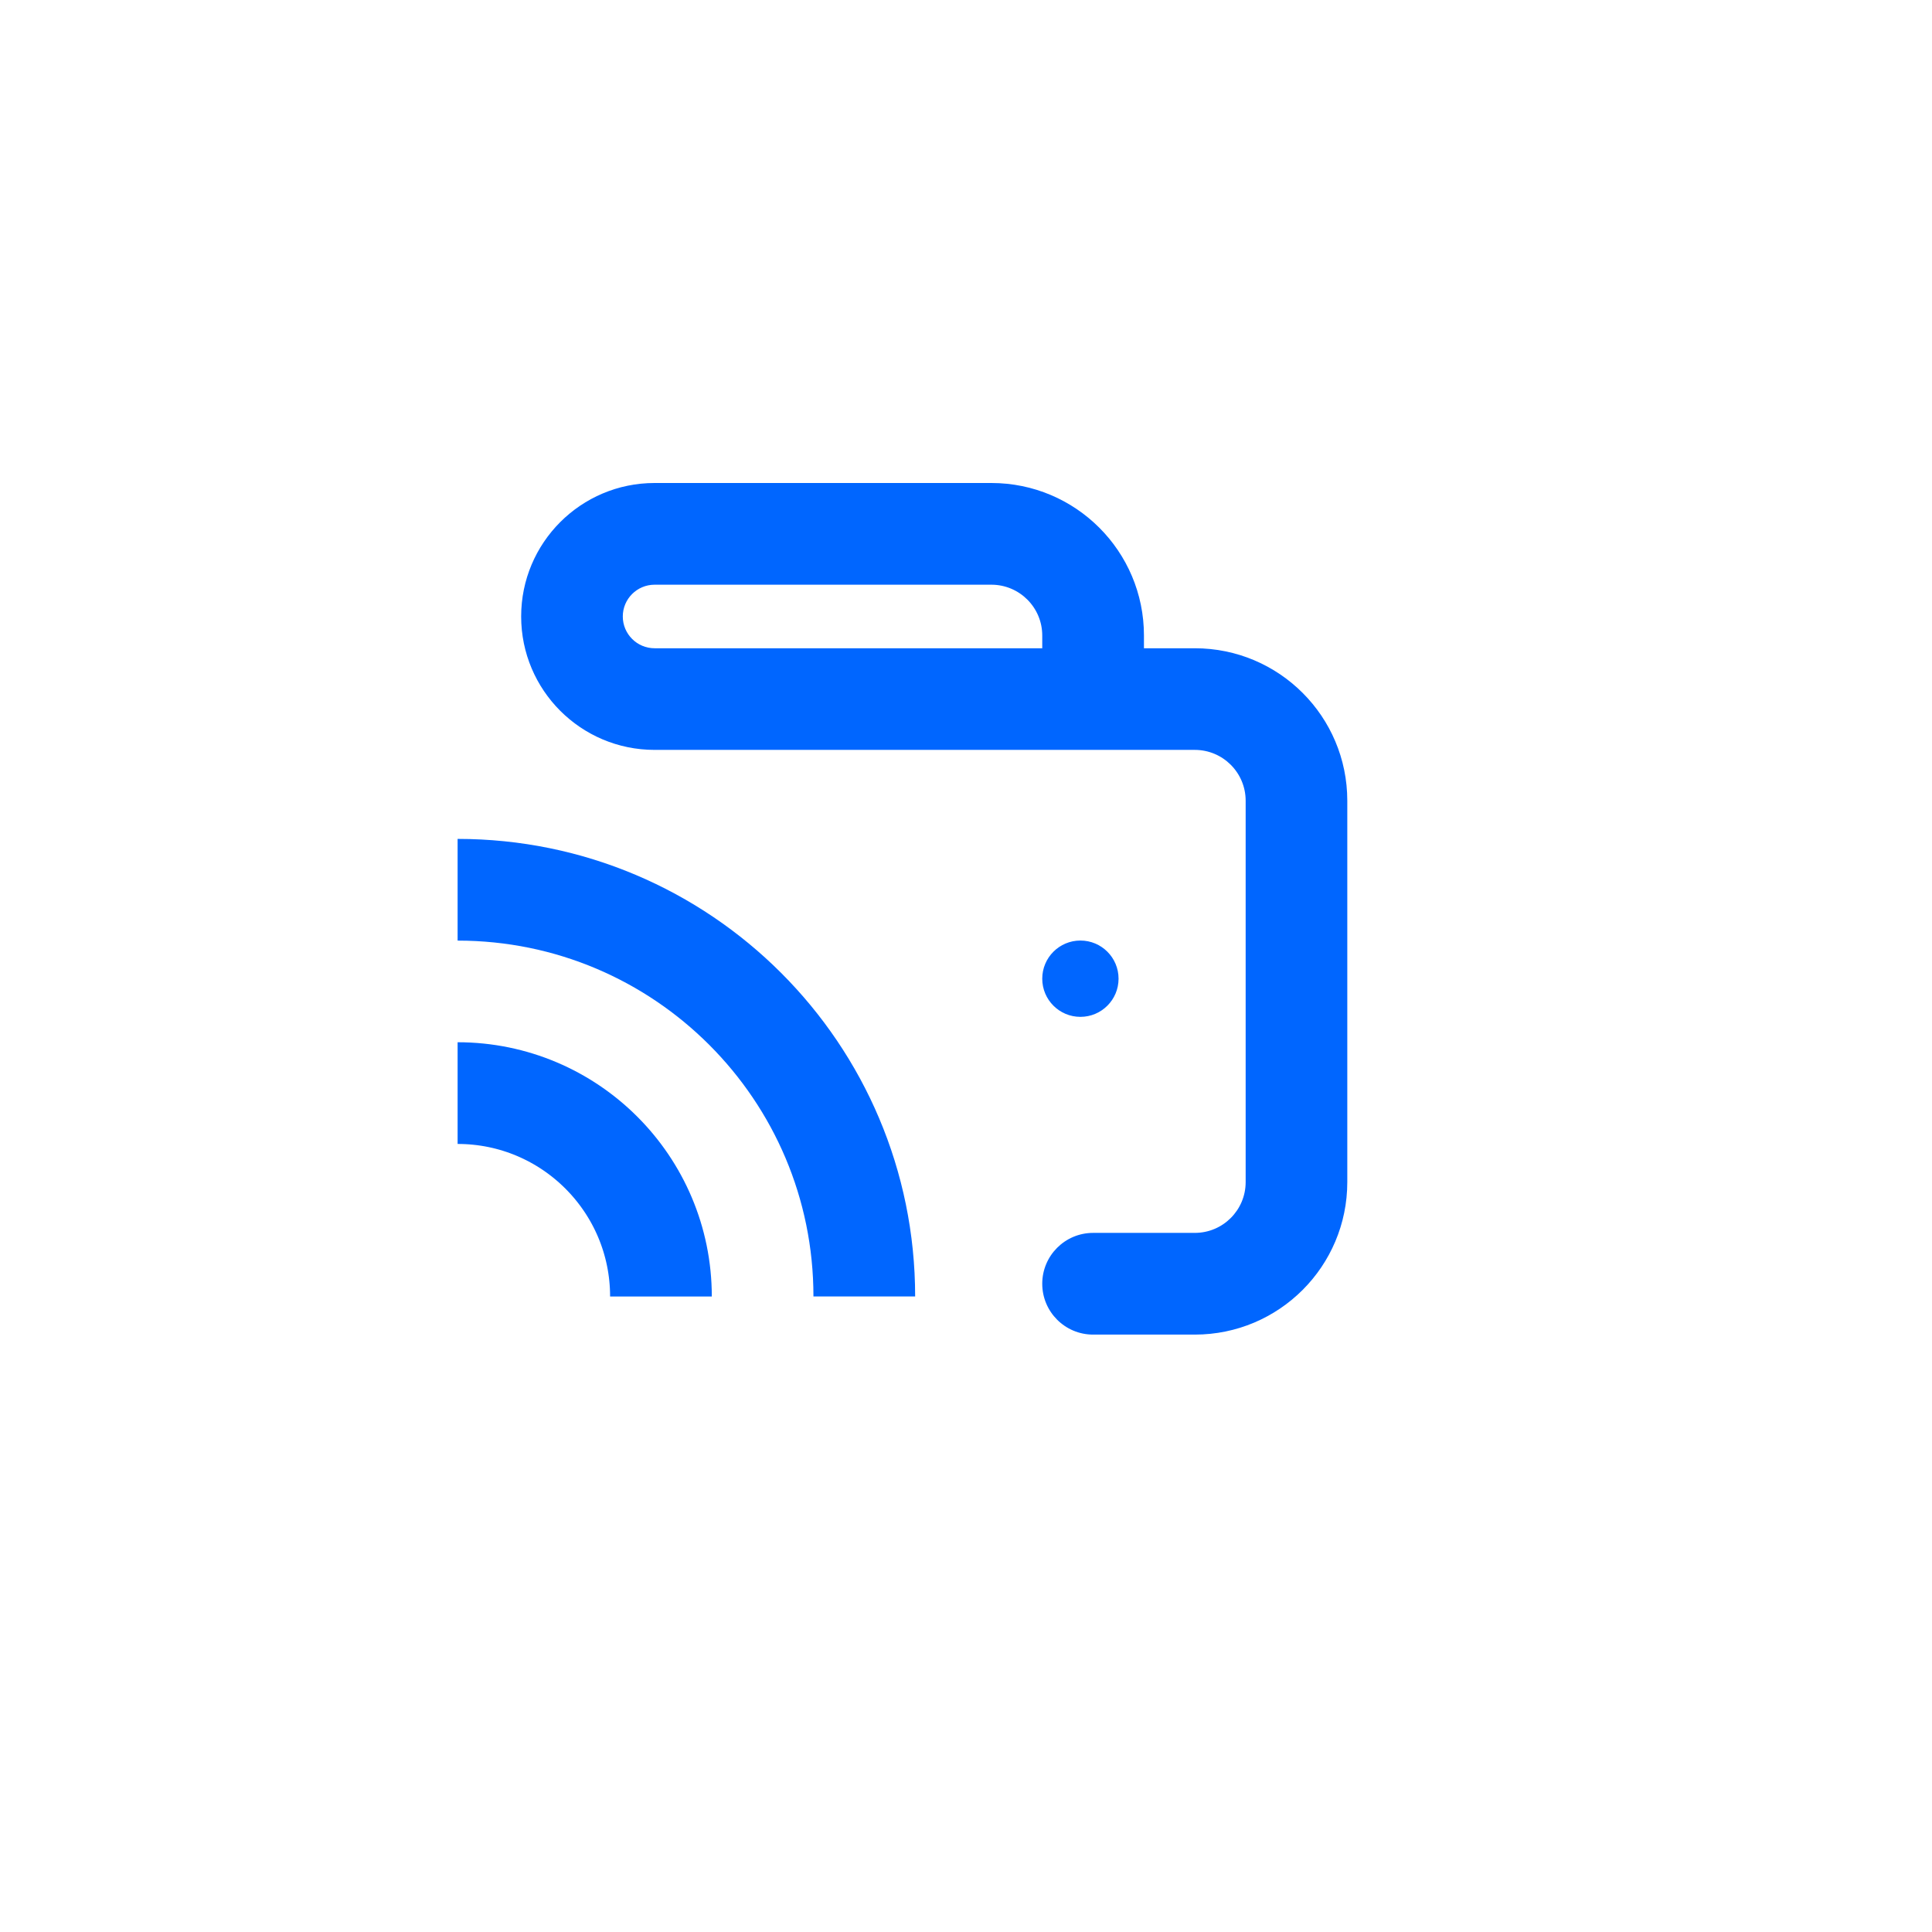 <svg width="28" height="28" viewBox="0 0 28 28" fill="none" xmlns="http://www.w3.org/2000/svg">
<path d="M15.842 17.868C15.435 17.868 15.105 18.198 15.105 18.605C15.105 19.012 15.435 19.342 15.842 19.342V17.868ZM15.105 9.579V10.316H16.579V9.579H15.105ZM15.842 19.342H17.316V17.868H15.842V19.342ZM19.526 17.132V11.605H18.053V17.132H19.526ZM17.316 9.395H9.487V10.868H17.316V9.395ZM9.487 8.474H14.368V7H9.487V8.474ZM15.105 9.21V9.579H16.579V9.21H15.105ZM14.368 8.474C14.775 8.474 15.105 8.804 15.105 9.21H16.579C16.579 7.99 15.589 7 14.368 7V8.474ZM9.026 8.934C9.026 8.68 9.233 8.474 9.487 8.474V7C8.419 7 7.553 7.866 7.553 8.934H9.026ZM9.487 9.395C9.233 9.395 9.026 9.189 9.026 8.934H7.553C7.553 10.002 8.419 10.868 9.487 10.868V9.395ZM19.526 11.605C19.526 10.384 18.537 9.395 17.316 9.395V10.868C17.723 10.868 18.053 11.198 18.053 11.605H19.526ZM17.316 19.342C18.537 19.342 19.526 18.352 19.526 17.132H18.053C18.053 17.538 17.723 17.868 17.316 17.868V19.342Z" fill="#0066FF"/>
<circle cx="15.658" cy="14.184" r="0.553" fill="#0066FF"/>
<path d="M9.579 18.79C9.579 17.162 8.259 15.842 6.632 15.842" stroke="#0066FF" stroke-width="1.474"/>
<path d="M12.526 18.789C12.526 15.534 9.887 12.895 6.632 12.895" stroke="#0066FF" stroke-width="1.474"/>
</svg>
